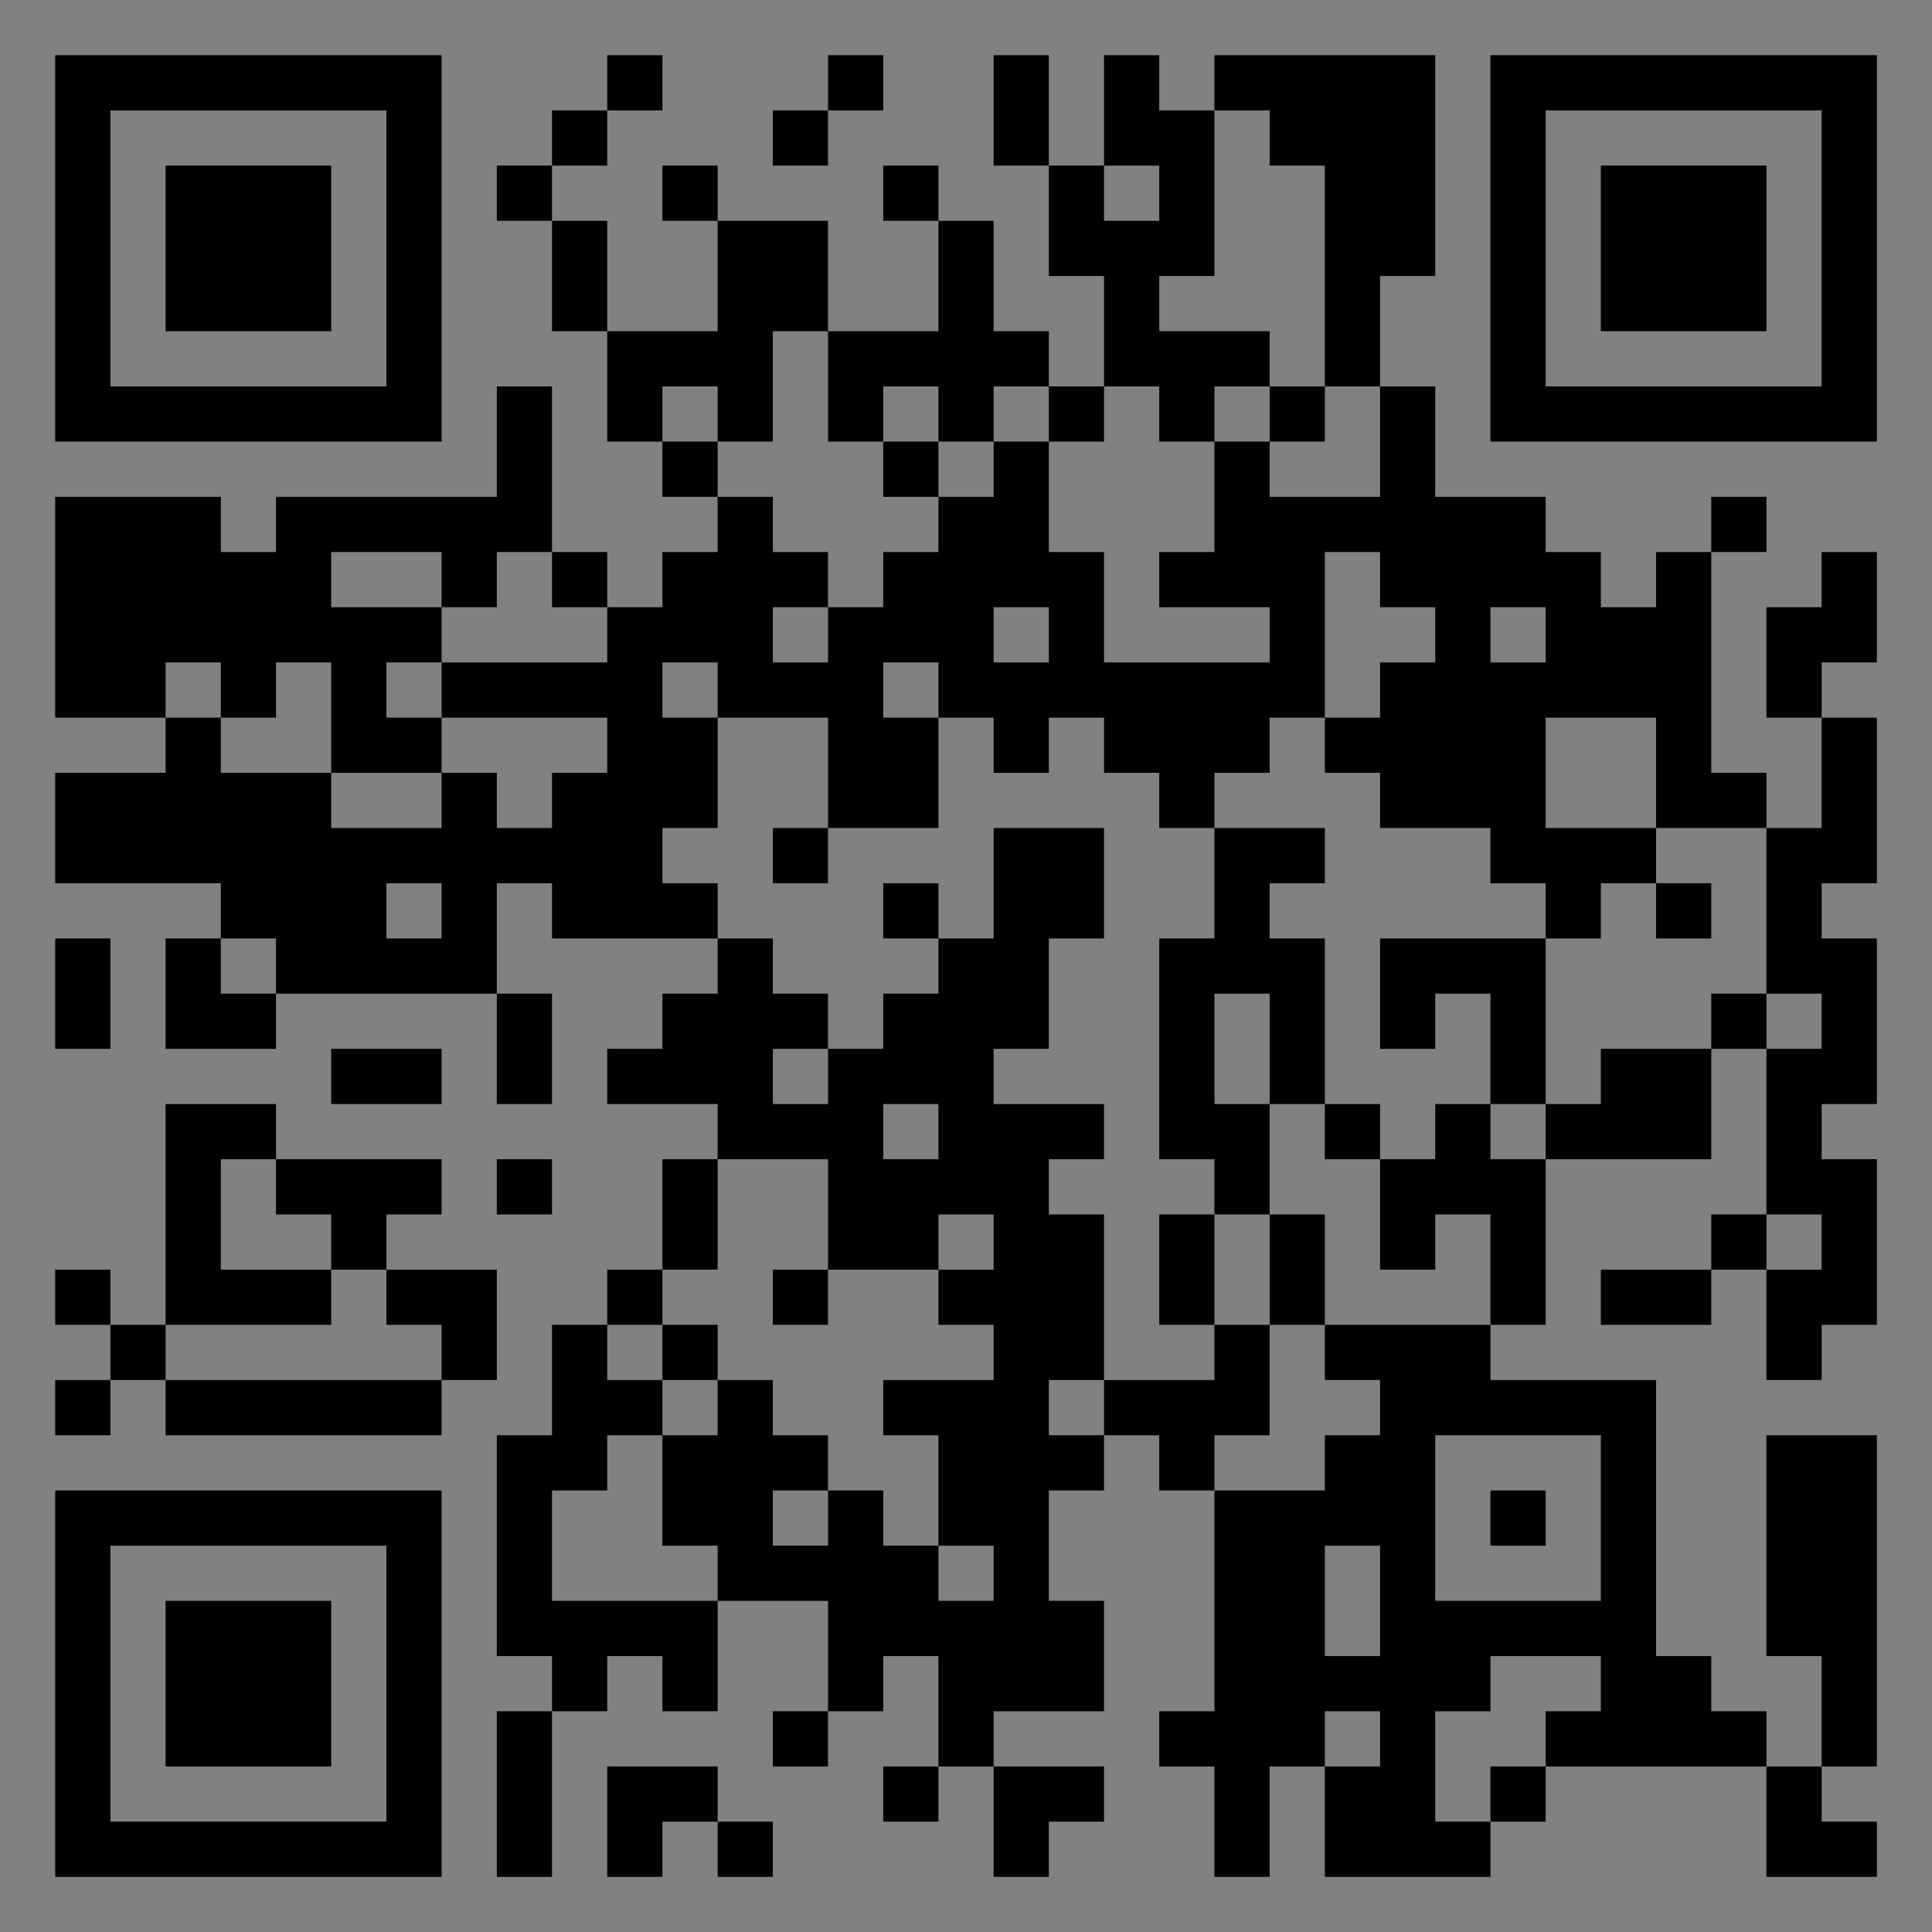 <?xml version="1.0" encoding="UTF-8"?>
<svg xmlns="http://www.w3.org/2000/svg" version="1.1" width="400" height="400" viewBox="0 0 400 400"><rect x="0" y="0" width="400" height="400" fill="#808080" stroke="none"/><rect x="0" y="0" width="400" height="400" fill="#ffffff" fill-opacity="0.01"/><g transform="scale(11.429)"><g transform="translate(1.000,1.000)"><path fill-rule="evenodd" d="M10 0L10 1L9 1L9 2L8 2L8 3L9 3L9 5L10 5L10 7L11 7L11 8L12 8L12 9L11 9L11 10L10 10L10 9L9 9L9 6L8 6L8 8L4 8L4 9L3 9L3 8L0 8L0 12L2 12L2 13L0 13L0 15L3 15L3 16L2 16L2 18L4 18L4 17L8 17L8 19L9 19L9 17L8 17L8 15L9 15L9 16L12 16L12 17L11 17L11 18L10 18L10 19L12 19L12 20L11 20L11 22L10 22L10 23L9 23L9 25L8 25L8 29L9 29L9 30L8 30L8 33L9 33L9 30L10 30L10 29L11 29L11 30L12 30L12 28L14 28L14 30L13 30L13 31L14 31L14 30L15 30L15 29L16 29L16 31L15 31L15 32L16 32L16 31L17 31L17 33L18 33L18 32L19 32L19 31L17 31L17 30L19 30L19 28L18 28L18 26L19 26L19 25L20 25L20 26L21 26L21 30L20 30L20 31L21 31L21 33L22 33L22 31L23 31L23 33L26 33L26 32L27 32L27 31L31 31L31 33L33 33L33 32L32 32L32 31L33 31L33 25L31 25L31 29L32 29L32 31L31 31L31 30L30 30L30 29L29 29L29 24L26 24L26 23L27 23L27 20L30 20L30 18L31 18L31 21L30 21L30 22L28 22L28 23L30 23L30 22L31 22L31 24L32 24L32 23L33 23L33 20L32 20L32 19L33 19L33 16L32 16L32 15L33 15L33 12L32 12L32 11L33 11L33 9L32 9L32 10L31 10L31 12L32 12L32 14L31 14L31 13L30 13L30 9L31 9L31 8L30 8L30 9L29 9L29 10L28 10L28 9L27 9L27 8L25 8L25 6L24 6L24 4L25 4L25 0L21 0L21 1L20 1L20 0L19 0L19 2L18 2L18 0L17 0L17 2L18 2L18 4L19 4L19 6L18 6L18 5L17 5L17 3L16 3L16 2L15 2L15 3L16 3L16 5L14 5L14 3L12 3L12 2L11 2L11 3L12 3L12 5L10 5L10 3L9 3L9 2L10 2L10 1L11 1L11 0ZM14 0L14 1L13 1L13 2L14 2L14 1L15 1L15 0ZM21 1L21 4L20 4L20 5L22 5L22 6L21 6L21 7L20 7L20 6L19 6L19 7L18 7L18 6L17 6L17 7L16 7L16 6L15 6L15 7L14 7L14 5L13 5L13 7L12 7L12 6L11 6L11 7L12 7L12 8L13 8L13 9L14 9L14 10L13 10L13 11L14 11L14 10L15 10L15 9L16 9L16 8L17 8L17 7L18 7L18 9L19 9L19 11L22 11L22 10L20 10L20 9L21 9L21 7L22 7L22 8L24 8L24 6L23 6L23 2L22 2L22 1ZM19 2L19 3L20 3L20 2ZM22 6L22 7L23 7L23 6ZM15 7L15 8L16 8L16 7ZM5 9L5 10L7 10L7 11L6 11L6 12L7 12L7 13L5 13L5 11L4 11L4 12L3 12L3 11L2 11L2 12L3 12L3 13L5 13L5 14L7 14L7 13L8 13L8 14L9 14L9 13L10 13L10 12L7 12L7 11L10 11L10 10L9 10L9 9L8 9L8 10L7 10L7 9ZM23 9L23 12L22 12L22 13L21 13L21 14L20 14L20 13L19 13L19 12L18 12L18 13L17 13L17 12L16 12L16 11L15 11L15 12L16 12L16 14L14 14L14 12L12 12L12 11L11 11L11 12L12 12L12 14L11 14L11 15L12 15L12 16L13 16L13 17L14 17L14 18L13 18L13 19L14 19L14 18L15 18L15 17L16 17L16 16L17 16L17 14L19 14L19 16L18 16L18 18L17 18L17 19L19 19L19 20L18 20L18 21L19 21L19 24L18 24L18 25L19 25L19 24L21 24L21 23L22 23L22 25L21 25L21 26L23 26L23 25L24 25L24 24L23 24L23 23L26 23L26 21L25 21L25 22L24 22L24 20L25 20L25 19L26 19L26 20L27 20L27 19L28 19L28 18L30 18L30 17L31 17L31 18L32 18L32 17L31 17L31 14L29 14L29 12L27 12L27 14L29 14L29 15L28 15L28 16L27 16L27 15L26 15L26 14L24 14L24 13L23 13L23 12L24 12L24 11L25 11L25 10L24 10L24 9ZM17 10L17 11L18 11L18 10ZM26 10L26 11L27 11L27 10ZM13 14L13 15L14 15L14 14ZM21 14L21 16L20 16L20 20L21 20L21 21L20 21L20 23L21 23L21 21L22 21L22 23L23 23L23 21L22 21L22 19L23 19L23 20L24 20L24 19L23 19L23 16L22 16L22 15L23 15L23 14ZM6 15L6 16L7 16L7 15ZM15 15L15 16L16 16L16 15ZM29 15L29 16L30 16L30 15ZM0 16L0 18L1 18L1 16ZM3 16L3 17L4 17L4 16ZM24 16L24 18L25 18L25 17L26 17L26 19L27 19L27 16ZM21 17L21 19L22 19L22 17ZM5 18L5 19L7 19L7 18ZM2 19L2 23L1 23L1 22L0 22L0 23L1 23L1 24L0 24L0 25L1 25L1 24L2 24L2 25L7 25L7 24L8 24L8 22L6 22L6 21L7 21L7 20L4 20L4 19ZM15 19L15 20L16 20L16 19ZM3 20L3 22L5 22L5 23L2 23L2 24L7 24L7 23L6 23L6 22L5 22L5 21L4 21L4 20ZM8 20L8 21L9 21L9 20ZM12 20L12 22L11 22L11 23L10 23L10 24L11 24L11 25L10 25L10 26L9 26L9 28L12 28L12 27L11 27L11 25L12 25L12 24L13 24L13 25L14 25L14 26L13 26L13 27L14 27L14 26L15 26L15 27L16 27L16 28L17 28L17 27L16 27L16 25L15 25L15 24L17 24L17 23L16 23L16 22L17 22L17 21L16 21L16 22L14 22L14 20ZM31 21L31 22L32 22L32 21ZM13 22L13 23L14 23L14 22ZM11 23L11 24L12 24L12 23ZM25 25L25 28L28 28L28 25ZM26 26L26 27L27 27L27 26ZM23 27L23 29L24 29L24 27ZM26 29L26 30L25 30L25 32L26 32L26 31L27 31L27 30L28 30L28 29ZM23 30L23 31L24 31L24 30ZM10 31L10 33L11 33L11 32L12 32L12 33L13 33L13 32L12 32L12 31ZM0 0L0 7L7 7L7 0ZM1 1L1 6L6 6L6 1ZM2 2L2 5L5 5L5 2ZM33 0L26 0L26 7L33 7ZM32 1L27 1L27 6L32 6ZM31 2L28 2L28 5L31 5ZM0 33L7 33L7 26L0 26ZM1 32L6 32L6 27L1 27ZM2 31L5 31L5 28L2 28Z" fill="#000000"/></g></g></svg>

